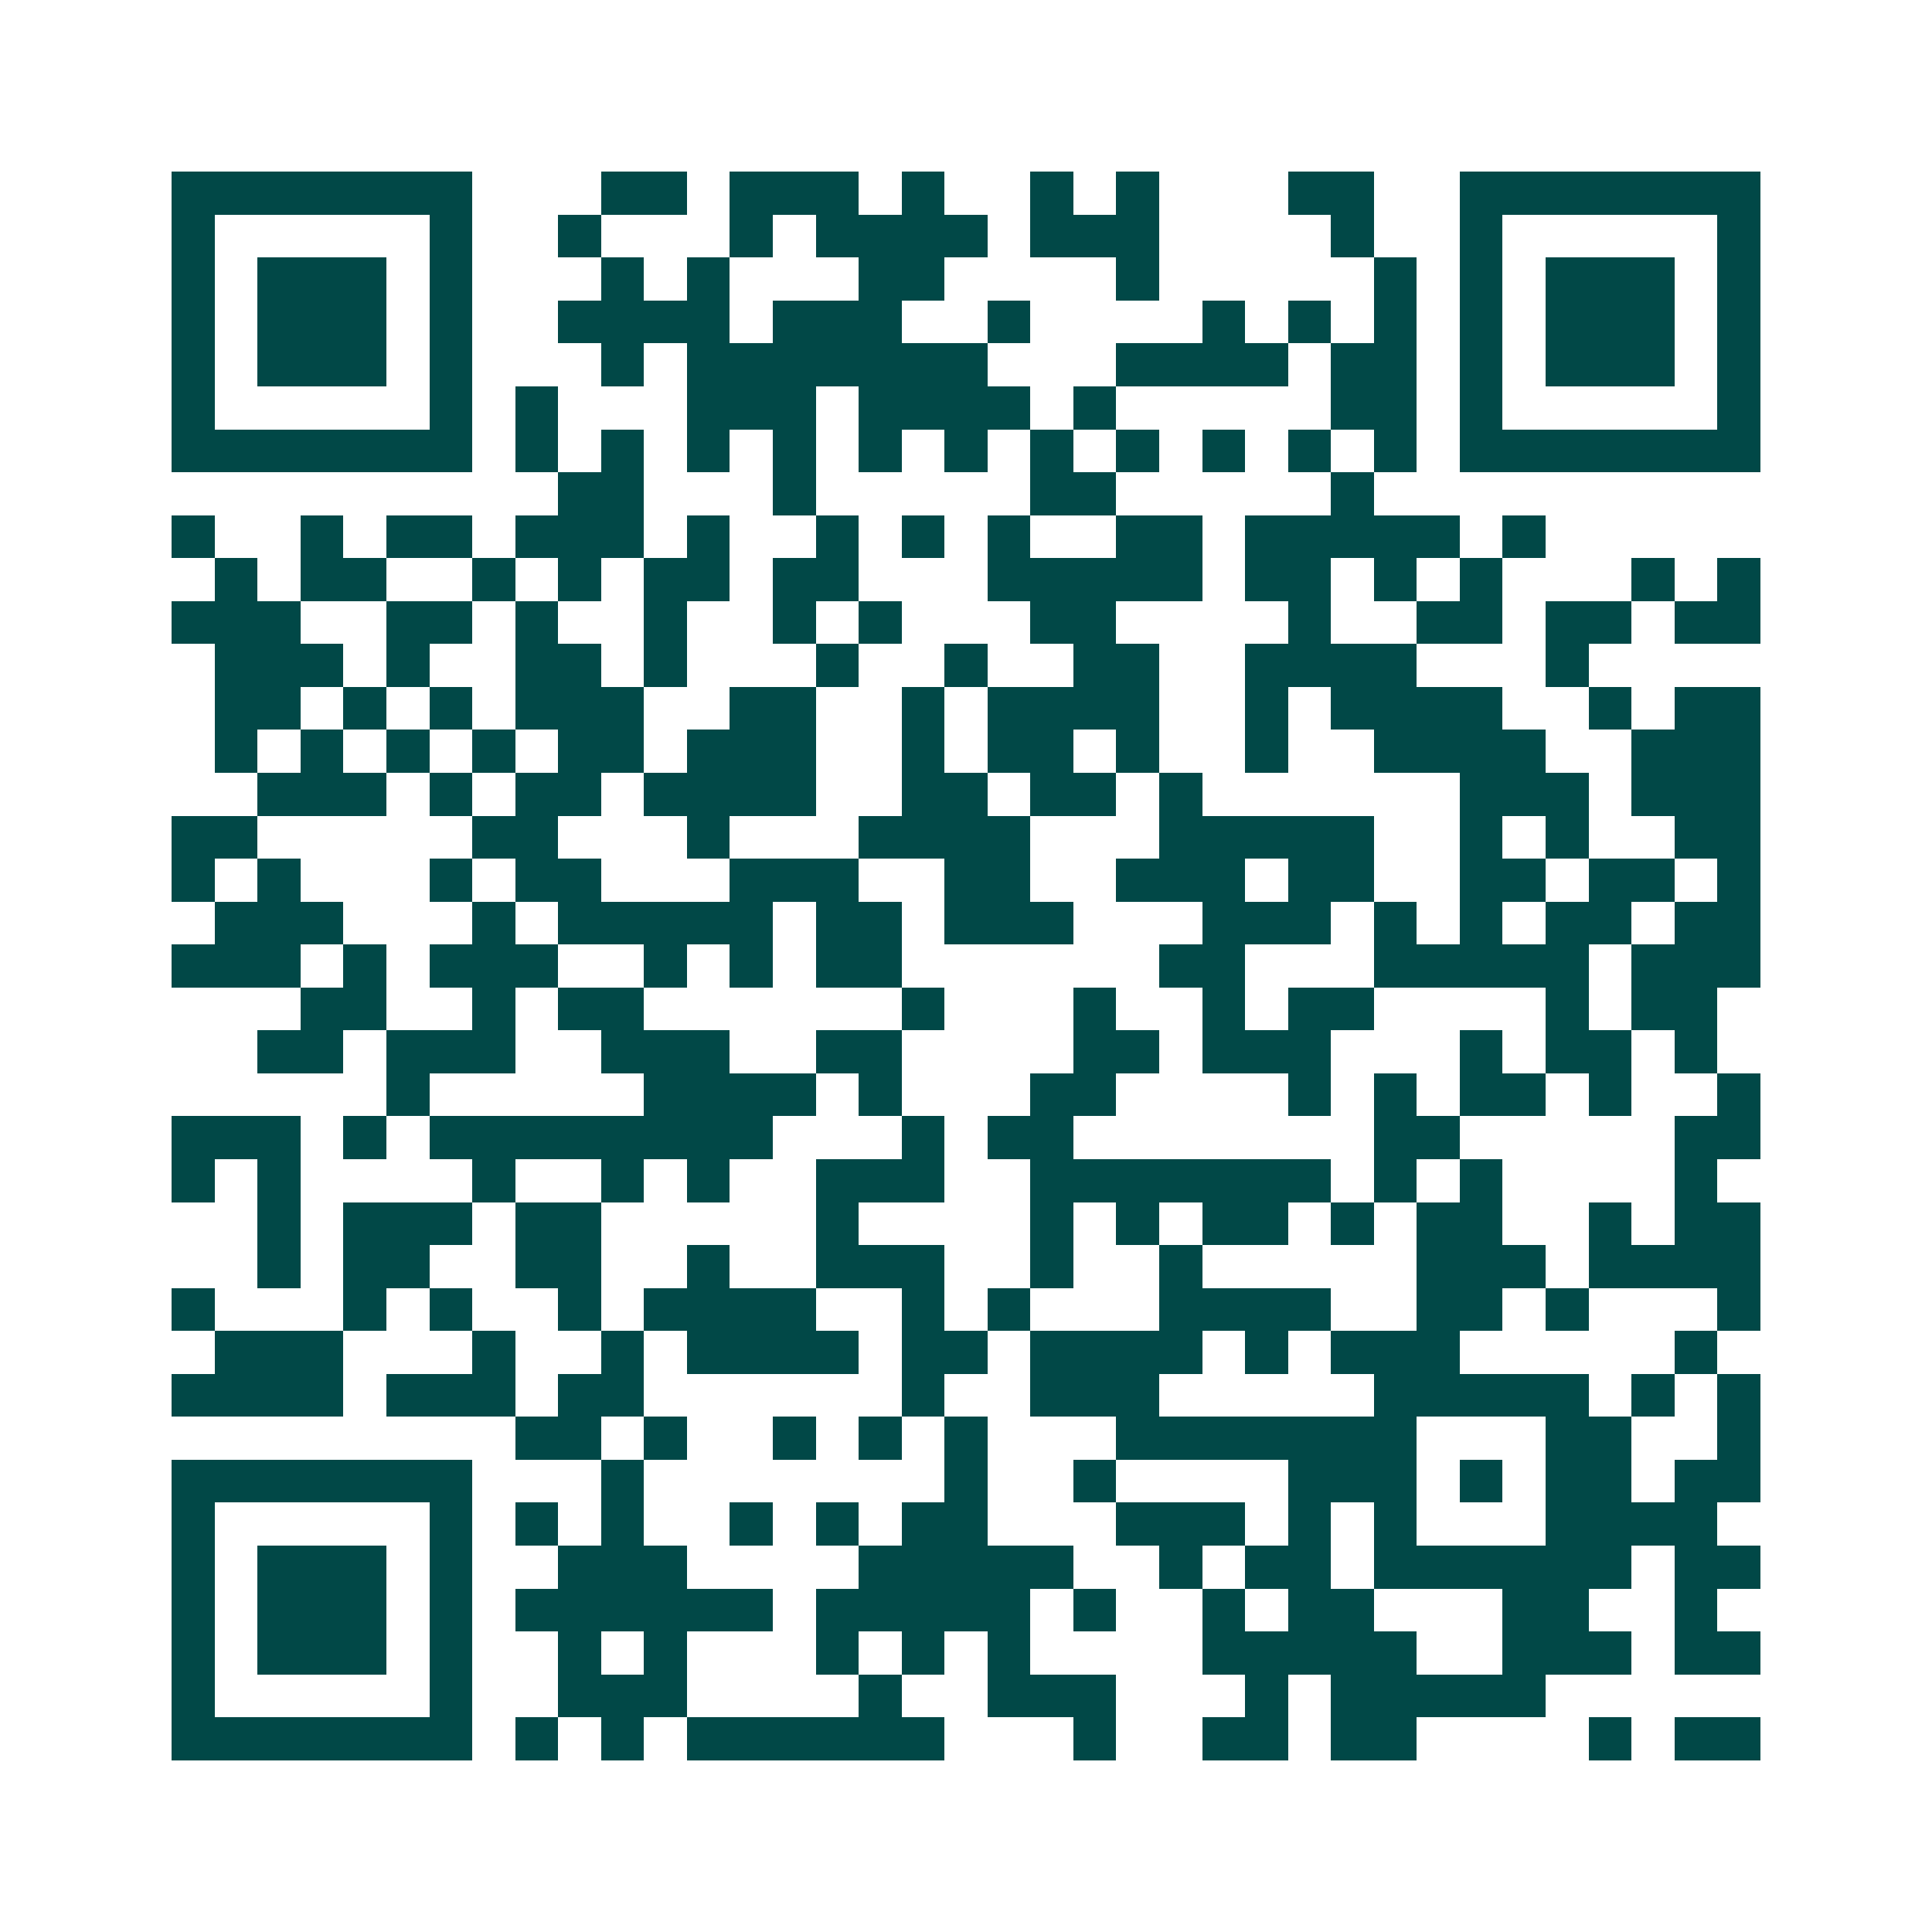 <svg xmlns="http://www.w3.org/2000/svg" width="200" height="200" viewBox="0 0 45 45" shape-rendering="crispEdges"><path fill="#ffffff" d="M0 0h45v45H0z"/><path stroke="#014847" d="M4 4.5h7m3 0h2m1 0h3m1 0h1m2 0h1m1 0h1m3 0h2m2 0h7M4 5.5h1m5 0h1m2 0h1m3 0h1m1 0h4m1 0h3m4 0h1m2 0h1m5 0h1M4 6.5h1m1 0h3m1 0h1m3 0h1m1 0h1m3 0h2m4 0h1m5 0h1m1 0h1m1 0h3m1 0h1M4 7.5h1m1 0h3m1 0h1m2 0h4m1 0h3m2 0h1m4 0h1m1 0h1m1 0h1m1 0h1m1 0h3m1 0h1M4 8.5h1m1 0h3m1 0h1m3 0h1m1 0h7m3 0h4m1 0h2m1 0h1m1 0h3m1 0h1M4 9.5h1m5 0h1m1 0h1m3 0h3m1 0h4m1 0h1m5 0h2m1 0h1m5 0h1M4 10.5h7m1 0h1m1 0h1m1 0h1m1 0h1m1 0h1m1 0h1m1 0h1m1 0h1m1 0h1m1 0h1m1 0h1m1 0h7M13 11.5h2m3 0h1m5 0h2m5 0h1M4 12.5h1m2 0h1m1 0h2m1 0h3m1 0h1m2 0h1m1 0h1m1 0h1m2 0h2m1 0h5m1 0h1M5 13.5h1m1 0h2m2 0h1m1 0h1m1 0h2m1 0h2m3 0h5m1 0h2m1 0h1m1 0h1m3 0h1m1 0h1M4 14.5h3m2 0h2m1 0h1m2 0h1m2 0h1m1 0h1m3 0h2m4 0h1m2 0h2m1 0h2m1 0h2M5 15.5h3m1 0h1m2 0h2m1 0h1m3 0h1m2 0h1m2 0h2m2 0h4m3 0h1M5 16.5h2m1 0h1m1 0h1m1 0h3m2 0h2m2 0h1m1 0h4m2 0h1m1 0h4m2 0h1m1 0h2M5 17.5h1m1 0h1m1 0h1m1 0h1m1 0h2m1 0h3m2 0h1m1 0h2m1 0h1m2 0h1m2 0h4m2 0h3M6 18.5h3m1 0h1m1 0h2m1 0h4m2 0h2m1 0h2m1 0h1m6 0h3m1 0h3M4 19.5h2m5 0h2m3 0h1m3 0h4m3 0h5m2 0h1m1 0h1m2 0h2M4 20.5h1m1 0h1m3 0h1m1 0h2m3 0h3m2 0h2m2 0h3m1 0h2m2 0h2m1 0h2m1 0h1M5 21.5h3m3 0h1m1 0h5m1 0h2m1 0h3m3 0h3m1 0h1m1 0h1m1 0h2m1 0h2M4 22.5h3m1 0h1m1 0h3m2 0h1m1 0h1m1 0h2m6 0h2m3 0h5m1 0h3M7 23.5h2m2 0h1m1 0h2m6 0h1m3 0h1m2 0h1m1 0h2m4 0h1m1 0h2M6 24.5h2m1 0h3m2 0h3m2 0h2m4 0h2m1 0h3m3 0h1m1 0h2m1 0h1M9 25.5h1m5 0h4m1 0h1m3 0h2m4 0h1m1 0h1m1 0h2m1 0h1m2 0h1M4 26.5h3m1 0h1m1 0h8m3 0h1m1 0h2m7 0h2m5 0h2M4 27.5h1m1 0h1m4 0h1m2 0h1m1 0h1m2 0h3m2 0h7m1 0h1m1 0h1m4 0h1M6 28.5h1m1 0h3m1 0h2m5 0h1m4 0h1m1 0h1m1 0h2m1 0h1m1 0h2m2 0h1m1 0h2M6 29.5h1m1 0h2m2 0h2m2 0h1m2 0h3m2 0h1m2 0h1m5 0h3m1 0h4M4 30.5h1m3 0h1m1 0h1m2 0h1m1 0h4m2 0h1m1 0h1m3 0h4m2 0h2m1 0h1m3 0h1M5 31.5h3m3 0h1m2 0h1m1 0h4m1 0h2m1 0h4m1 0h1m1 0h3m5 0h1M4 32.5h4m1 0h3m1 0h2m6 0h1m2 0h3m5 0h5m1 0h1m1 0h1M12 33.5h2m1 0h1m2 0h1m1 0h1m1 0h1m3 0h7m3 0h2m2 0h1M4 34.5h7m3 0h1m7 0h1m2 0h1m4 0h3m1 0h1m1 0h2m1 0h2M4 35.5h1m5 0h1m1 0h1m1 0h1m2 0h1m1 0h1m1 0h2m3 0h3m1 0h1m1 0h1m3 0h4M4 36.5h1m1 0h3m1 0h1m2 0h3m4 0h5m2 0h1m1 0h2m1 0h6m1 0h2M4 37.5h1m1 0h3m1 0h1m1 0h6m1 0h5m1 0h1m2 0h1m1 0h2m3 0h2m2 0h1M4 38.5h1m1 0h3m1 0h1m2 0h1m1 0h1m3 0h1m1 0h1m1 0h1m4 0h5m2 0h3m1 0h2M4 39.5h1m5 0h1m2 0h3m4 0h1m2 0h3m3 0h1m1 0h5M4 40.5h7m1 0h1m1 0h1m1 0h6m3 0h1m2 0h2m1 0h2m4 0h1m1 0h2"/></svg>

